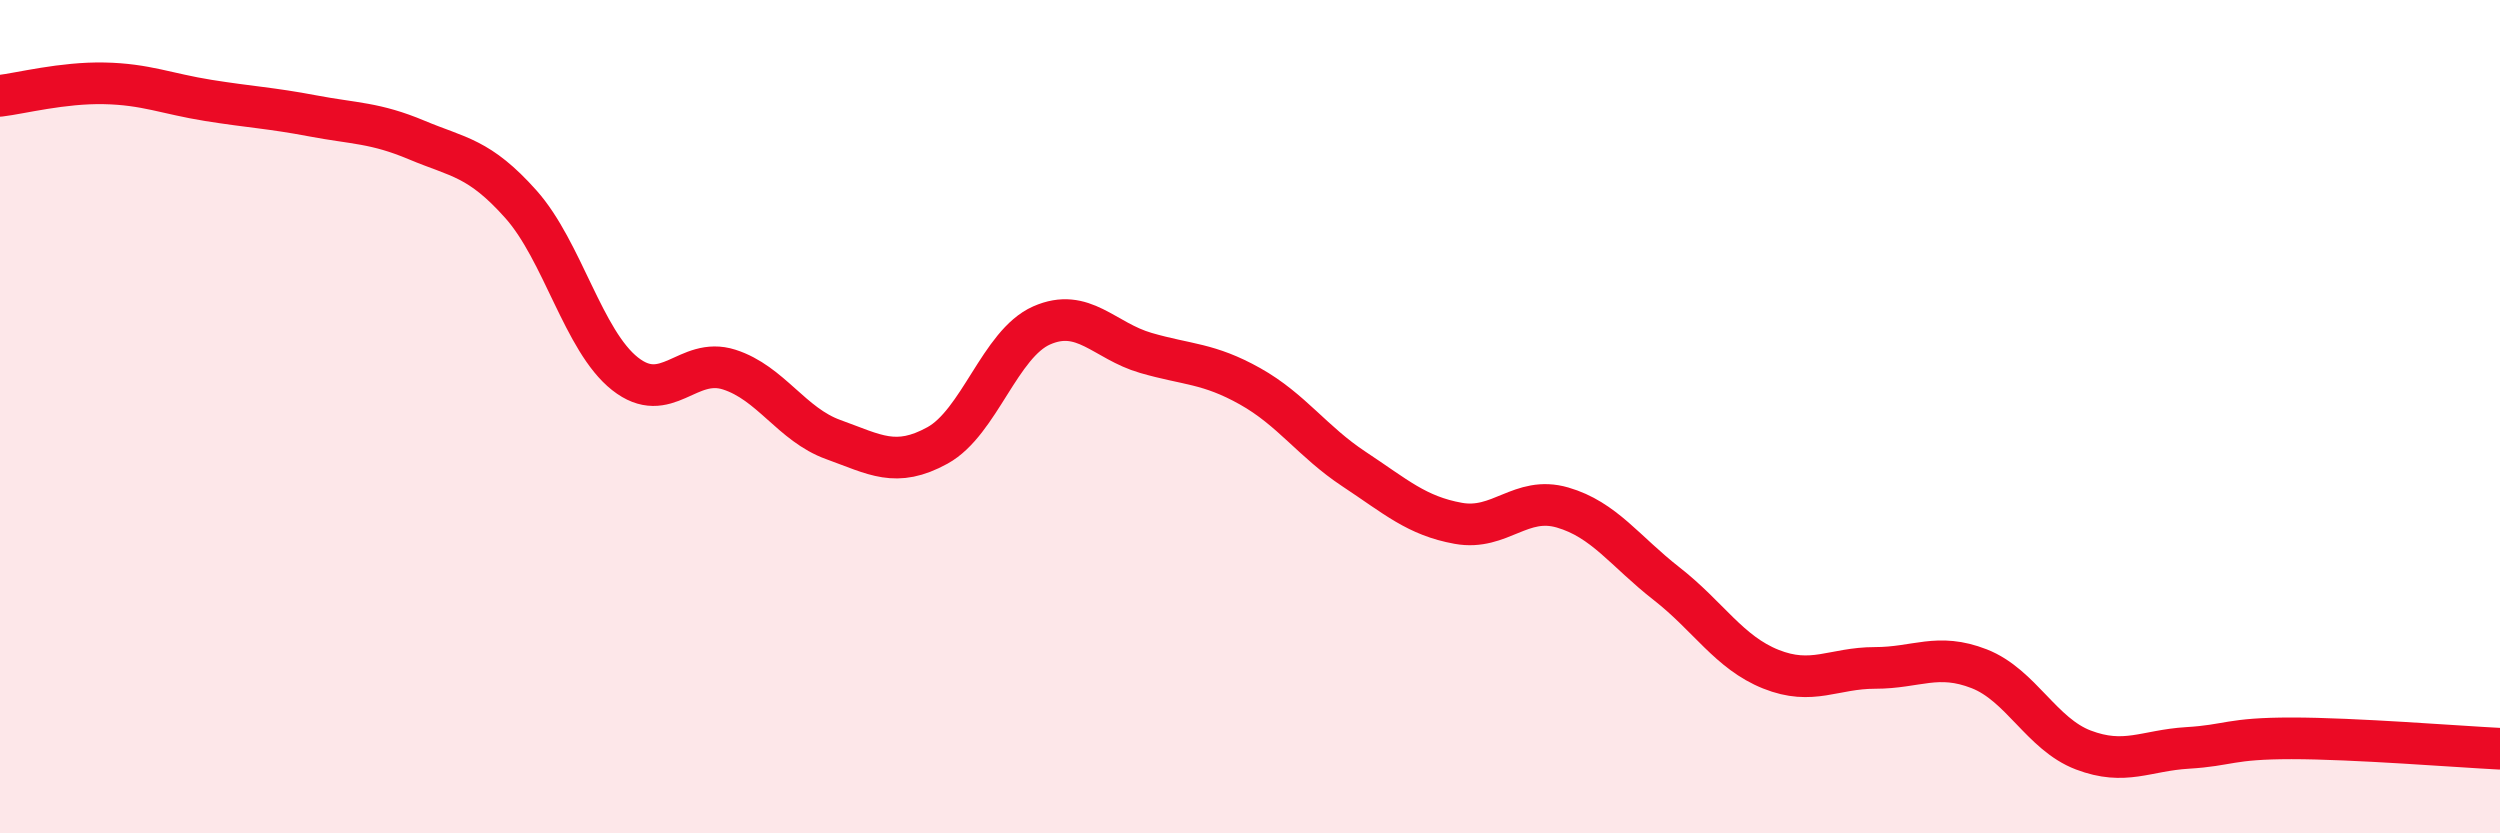 
    <svg width="60" height="20" viewBox="0 0 60 20" xmlns="http://www.w3.org/2000/svg">
      <path
        d="M 0,2.3 C 0.5,2.24 1.5,1.98 2.5,2 C 3.5,2.02 4,2.25 5,2.41 C 6,2.57 6.5,2.59 7.5,2.78 C 8.5,2.97 9,2.94 10,3.36 C 11,3.78 11.5,3.78 12.5,4.9 C 13.5,6.02 14,8.18 15,8.97 C 16,9.76 16.5,8.55 17.5,8.87 C 18.5,9.19 19,10.19 20,10.55 C 21,10.91 21.5,11.24 22.5,10.69 C 23.5,10.14 24,8.25 25,7.81 C 26,7.37 26.5,8.18 27.5,8.47 C 28.5,8.76 29,8.71 30,9.27 C 31,9.83 31.5,10.6 32.5,11.26 C 33.5,11.92 34,12.38 35,12.56 C 36,12.74 36.5,11.89 37.5,12.18 C 38.5,12.47 39,13.23 40,14.01 C 41,14.79 41.5,15.66 42.5,16.06 C 43.5,16.46 44,16.03 45,16.03 C 46,16.03 46.5,15.66 47.5,16.05 C 48.5,16.44 49,17.62 50,18 C 51,18.38 51.5,18.01 52.5,17.95 C 53.5,17.89 53.5,17.72 55,17.72 C 56.5,17.72 59,17.92 60,17.97L60 20L0 20Z"
        fill="#EB0A25"
        opacity="0.1"
        stroke-linecap="round"
        stroke-linejoin="round"
      />
      <path
        d="M 0,2.3 C 0.5,2.24 1.5,1.98 2.5,2 C 3.5,2.02 4,2.25 5,2.41 C 6,2.57 6.5,2.59 7.5,2.78 C 8.5,2.97 9,2.94 10,3.36 C 11,3.78 11.5,3.78 12.5,4.9 C 13.5,6.02 14,8.18 15,8.97 C 16,9.76 16.5,8.55 17.5,8.87 C 18.5,9.19 19,10.19 20,10.55 C 21,10.91 21.5,11.24 22.5,10.69 C 23.5,10.14 24,8.25 25,7.81 C 26,7.37 26.5,8.18 27.5,8.47 C 28.5,8.76 29,8.71 30,9.27 C 31,9.83 31.5,10.6 32.5,11.26 C 33.5,11.92 34,12.38 35,12.56 C 36,12.74 36.5,11.89 37.5,12.18 C 38.5,12.47 39,13.23 40,14.01 C 41,14.79 41.5,15.66 42.5,16.06 C 43.5,16.46 44,16.03 45,16.03 C 46,16.03 46.5,15.66 47.5,16.05 C 48.5,16.44 49,17.62 50,18 C 51,18.38 51.5,18.01 52.5,17.95 C 53.5,17.89 53.5,17.72 55,17.72 C 56.5,17.72 59,17.92 60,17.97"
        stroke="#EB0A25"
        stroke-width="1"
        fill="none"
        stroke-linecap="round"
        stroke-linejoin="round"
      />
    </svg>
  